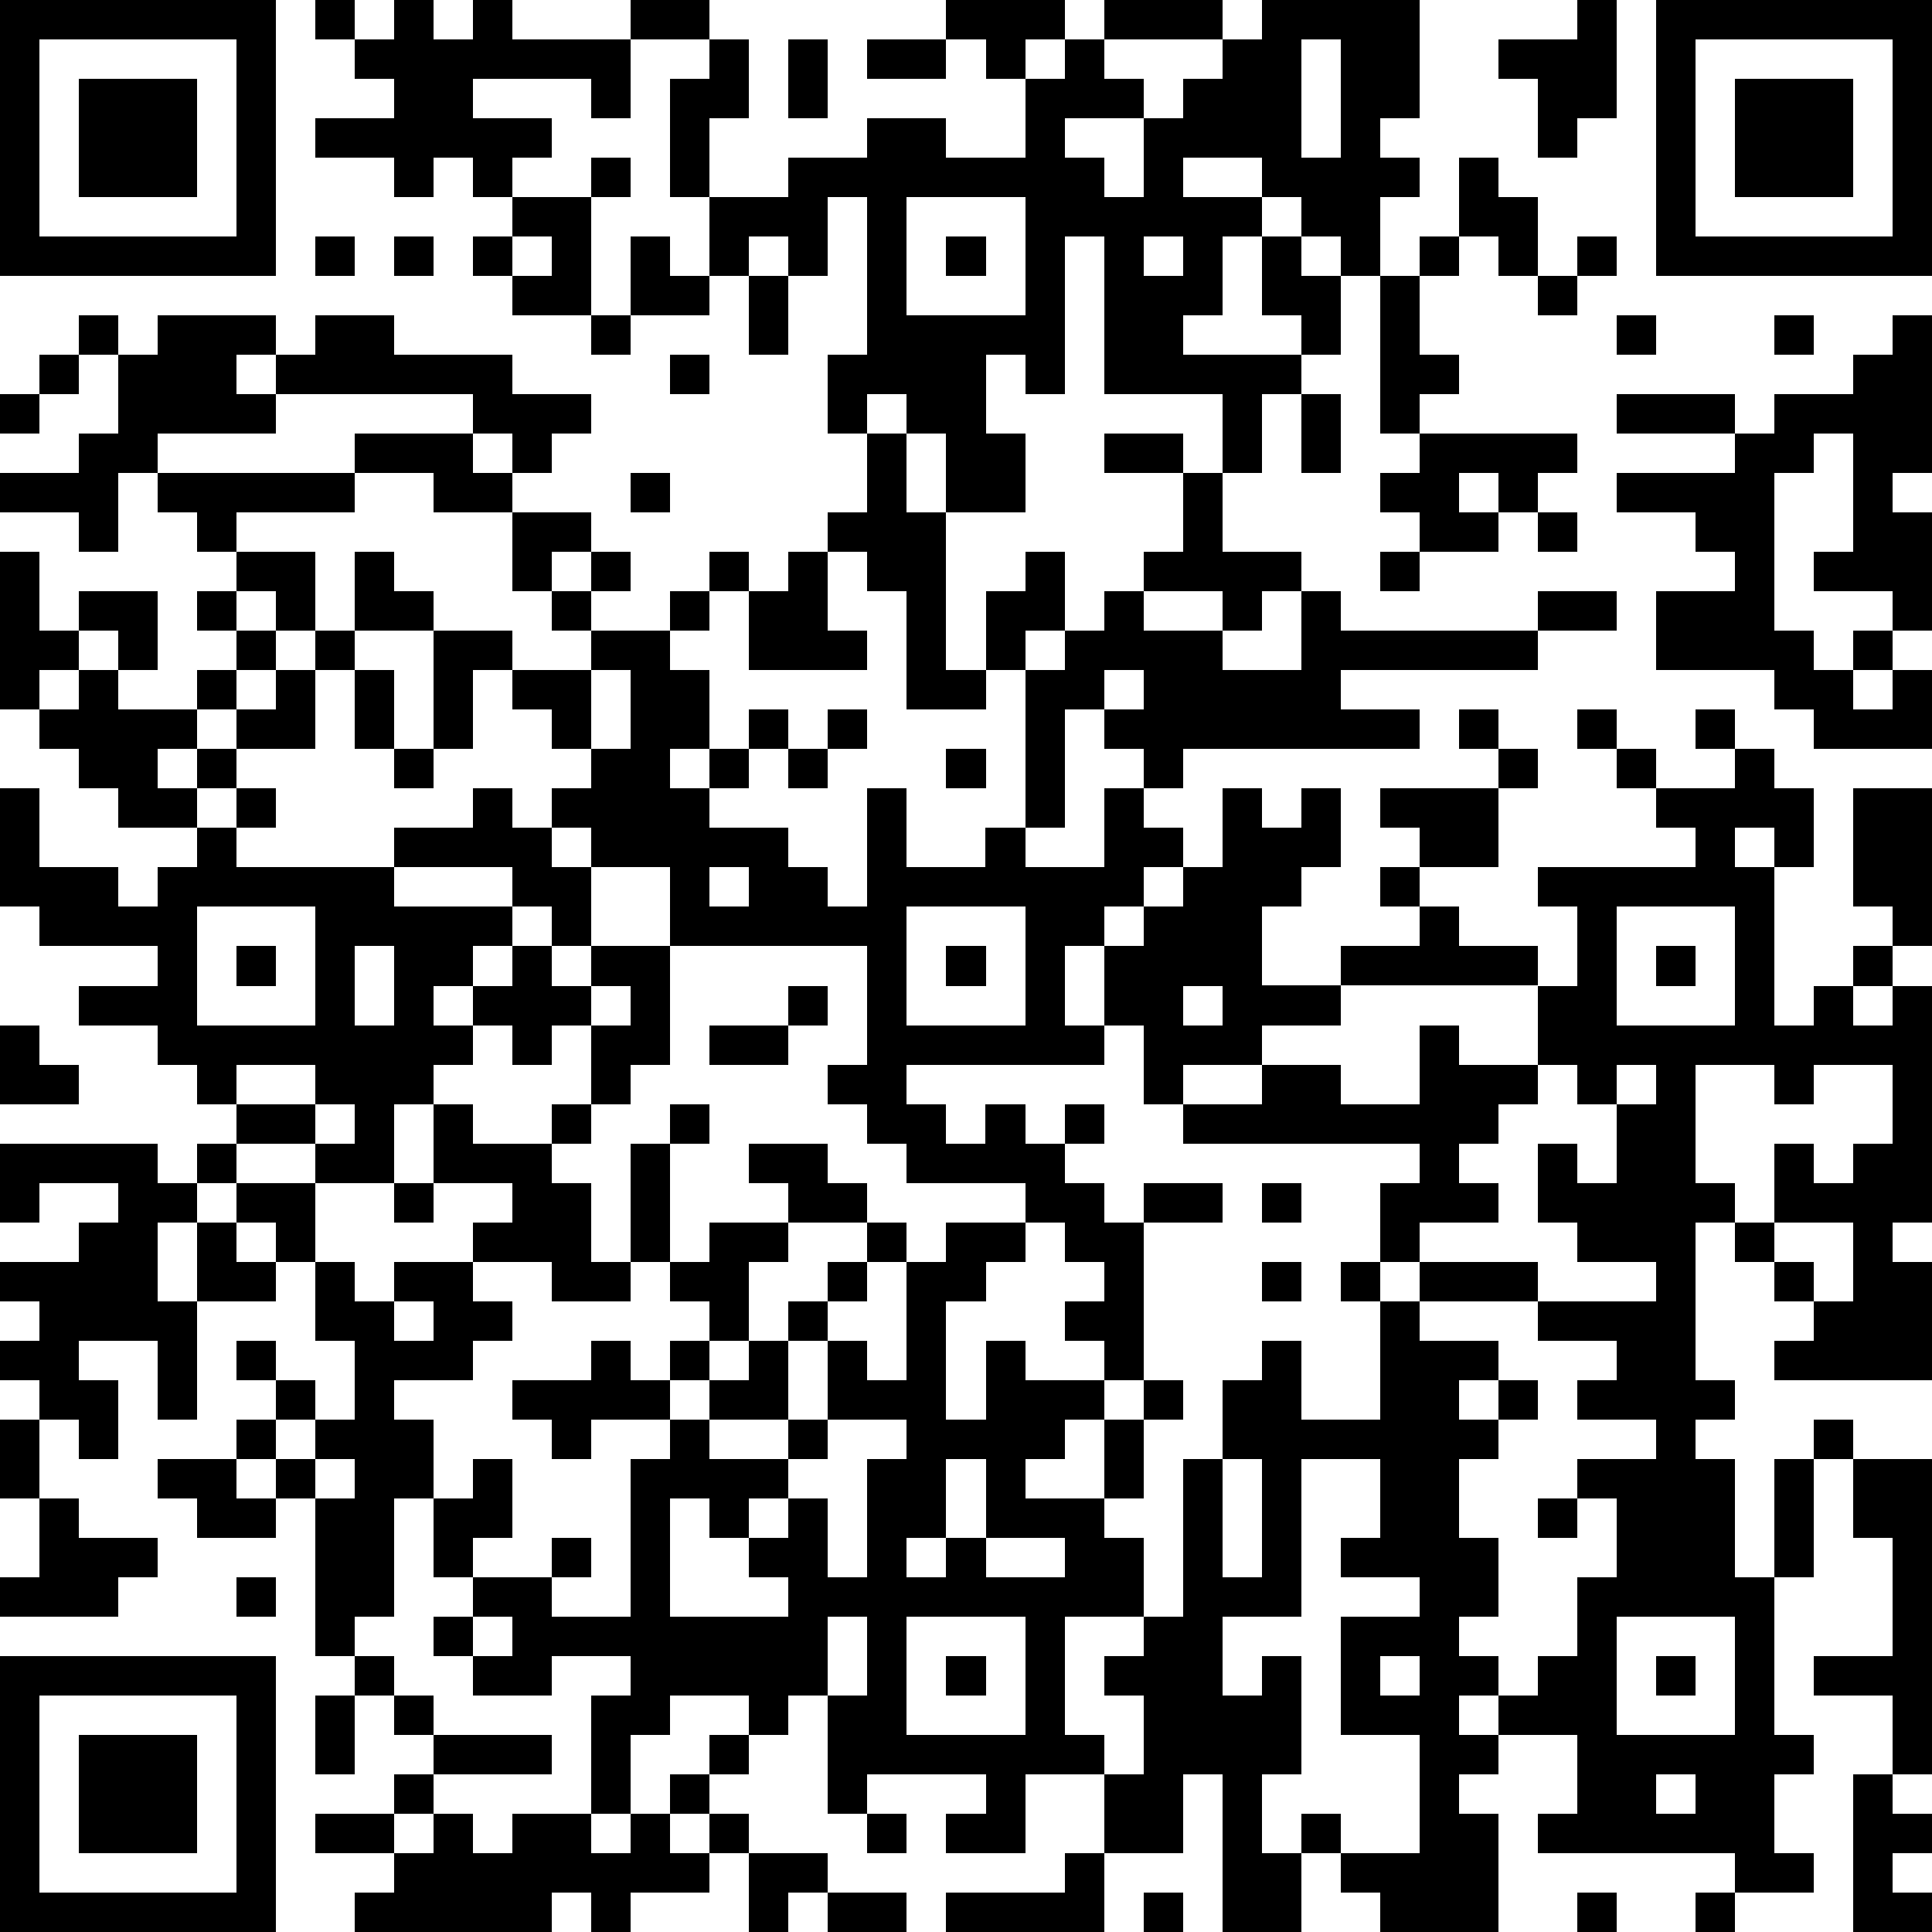 <?xml version="1.0" standalone="yes"?><svg version="1.1" xmlns="http://www.w3.org/2000/svg" xmlns:xlink="http://www.w3.org/1999/xlink" xmlns:ev="http://www.w3.org/2001/xml-events" width="196" height="196" shape-rendering="crispEdges"><path d="M0 0h7v7h-7zM8 0h1v1h-1zM10 0h1v1h1v-1h1v1h3v-1h2v1h-2v2h-1v-1h-3v1h2v1h-1v1h-1v-1h-1v1h-1v-1h-2v-1h2v-1h-1v-1h1zM24 0h3v1h-1v1h-1v-1h-1zM28 0h3v1h-3zM32 0h4v3h-1v1h1v1h-1v2h-1v-1h-1v-1h-1v-1h-2v1h2v1h-1v2h-1v1h3v-1h-1v-2h1v1h1v2h-1v1h-1v2h-1v-2h-3v-4h-1v4h-1v-1h-1v2h1v2h-2v-2h-1v-1h-1v1h-1v-2h1v-4h-1v2h-1v-1h-1v1h-1v-2h-1v-3h1v-1h1v2h-1v2h2v-1h2v-1h2v1h2v-2h1v-1h1v1h1v1h-2v1h1v1h1v-2h1v-1h1v-1h1zM40 0h1v3h-1v1h-1v-2h-1v-1h2zM42 0h7v7h-7zM1 1v5h5v-5zM20 1h1v2h-1zM22 1h2v1h-2zM33 1v3h1v-3zM43 1v5h5v-5zM2 2h3v3h-3zM44 2h3v3h-3zM15 4h1v1h-1zM37 4h1v1h1v2h-1v-1h-1zM13 5h2v3h-2v-1h-1v-1h1zM23 5v3h3v-3zM8 6h1v1h-1zM10 6h1v1h-1zM13 6v1h1v-1zM16 6h1v1h1v1h-2zM24 6h1v1h-1zM29 6v1h1v-1zM36 6h1v1h-1zM40 6h1v1h-1zM19 7h1v2h-1zM35 7h1v2h1v1h-1v1h-1zM39 7h1v1h-1zM2 8h1v1h-1zM4 8h3v1h-1v1h1v-1h1v-1h2v1h3v1h2v1h-1v1h-1v-1h-1v-1h-5v1h-3v1h-1v2h-1v-1h-2v-1h2v-1h1v-2h1zM15 8h1v1h-1zM41 8h1v1h-1zM45 8h1v1h-1zM48 8h1v4h-1v1h1v3h-1v-1h-2v-1h1v-3h-1v1h-1v4h1v1h1v-1h1v1h-1v1h1v-1h1v2h-3v-1h-1v-1h-3v-2h2v-1h-1v-1h-2v-1h3v-1h-3v-1h3v1h1v-1h2v-1h1zM1 9h1v1h-1zM17 9h1v1h-1zM0 10h1v1h-1zM33 10h1v2h-1zM9 11h3v1h1v1h-2v-1h-2zM22 11h1v2h1v4h1v-2h1v-1h1v2h-1v1h-1v1h-2v-3h-1v-1h-1v-1h1zM28 11h2v1h-2zM36 11h4v1h-1v1h-1v-1h-1v1h1v1h-2v-1h-1v-1h1zM4 12h5v1h-3v1h-1v-1h-1zM16 12h1v1h-1zM30 12h1v2h2v1h-1v1h-1v-1h-2v-1h1zM13 13h2v1h-1v1h-1zM39 13h1v1h-1zM0 14h1v2h1v-1h2v2h-1v-1h-1v1h-1v1h-1zM6 14h2v2h-1v-1h-1zM9 14h1v1h1v1h-2zM15 14h1v1h-1zM18 14h1v1h-1zM20 14h1v2h1v1h-3v-2h1zM35 14h1v1h-1zM5 15h1v1h-1zM14 15h1v1h-1zM17 15h1v1h-1zM28 15h1v1h2v1h2v-2h1v1h5v-1h2v1h-2v1h-5v1h2v1h-6v1h-1v-1h-1v-1h-1v3h-1v-4h1v-1h1zM6 16h1v1h-1zM8 16h1v1h-1zM11 16h2v1h-1v2h-1zM15 16h2v1h1v2h-1v1h1v-1h1v-1h1v1h-1v1h-1v1h2v1h1v1h1v-3h1v2h2v-1h1v1h2v-2h1v1h1v1h-1v1h-1v1h-1v2h1v-2h1v-1h1v-1h1v-2h1v1h1v-1h1v2h-1v1h-1v2h2v-1h2v-1h-1v-1h1v-1h-1v-1h3v-1h-1v-1h1v1h1v1h-1v2h-2v1h1v1h2v1h-5v1h-2v1h-2v1h-1v-2h-1v1h-5v1h1v1h1v-1h1v1h1v-1h1v1h-1v1h1v1h1v-1h2v1h-2v4h-1v-1h-1v-1h1v-1h-1v-1h-1v-1h-3v-1h-1v-1h-1v-1h1v-3h-5v-2h-2v-1h-1v-1h1v-1h-1v-1h-1v-1h2zM2 17h1v1h2v-1h1v1h-1v1h-1v1h1v-1h1v-1h1v-1h1v2h-2v1h-1v1h-2v-1h-1v-1h-1v-1h1zM9 17h1v2h-1zM15 17v2h1v-2zM28 17v1h1v-1zM21 18h1v1h-1zM40 18h1v1h-1zM43 18h1v1h-1zM10 19h1v1h-1zM20 19h1v1h-1zM24 19h1v1h-1zM41 19h1v1h-1zM44 19h1v1h1v2h-1v-1h-1v1h1v4h1v-1h1v-1h1v-1h-1v-3h2v4h-1v1h-1v1h1v-1h1v6h-1v1h1v3h-4v-1h1v-1h-1v-1h-1v-1h-1v4h1v1h-1v1h1v3h1v-3h1v-1h1v1h-1v3h-1v4h1v1h-1v2h1v1h-2v-1h-5v-1h1v-2h-2v-1h-1v1h1v1h-1v1h1v3h-3v-1h-1v-1h-1v-1h1v1h2v-3h-2v-3h2v-1h-2v-1h1v-2h-2v4h-2v2h1v-1h1v3h-1v2h1v2h-2v-4h-1v2h-2v-2h-2v2h-2v-1h1v-1h-3v1h-1v-3h-1v1h-1v-1h-2v1h-1v2h-1v-3h1v-1h-2v1h-2v-1h-1v-1h1v-1h-1v-2h-1v3h-1v1h-1v-4h-1v-1h-1v-1h1v-1h-1v-1h1v1h1v1h-1v1h1v-1h1v-2h-1v-2h-1v-1h-1v-1h-1v-1h1v-1h-1v-1h-1v-1h-2v-1h2v-1h-3v-1h-1v-3h1v2h2v1h1v-1h1v-1h1v-1h1v1h-1v1h4v-1h2v-1h1v1h1v1h1v2h-1v-1h-1v-1h-3v1h3v1h-1v1h-1v1h1v-1h1v-1h1v1h1v-1h2v3h-1v1h-1v-2h-1v1h-1v-1h-1v1h-1v1h-1v2h-2v-1h-2v1h2v2h1v1h1v-1h2v-1h1v-1h-2v-2h1v1h2v-1h1v1h-1v1h1v2h1v-3h1v-1h1v1h-1v3h-1v1h-2v-1h-2v1h1v1h-1v1h-2v1h1v2h1v-1h1v2h-1v1h2v-1h1v1h-1v1h2v-4h1v-1h-2v1h-1v-1h-1v-1h2v-1h1v1h1v-1h1v-1h-1v-1h1v-1h2v-1h-1v-1h2v1h1v1h-2v1h-1v2h-1v1h-1v1h1v-1h1v-1h1v-1h1v-1h1v-1h1v1h-1v1h-1v1h-1v2h-2v1h2v-1h1v-2h1v1h1v-3h1v-1h2v1h-1v1h-1v3h1v-2h1v1h2v1h-1v1h-1v1h2v-2h1v-1h1v1h-1v2h-1v1h1v2h-2v3h1v1h1v-2h-1v-1h1v-1h1v-4h1v-2h1v-1h1v2h2v-3h-1v-1h1v-2h1v-1h-6v-1h2v-1h2v1h2v-2h1v1h2v-2h1v-2h-1v-1h4v-1h-1v-1h2zM18 22v1h1v-1zM5 23v3h3v-3zM23 23v3h3v-3zM41 23v3h3v-3zM6 24h1v1h-1zM9 24v2h1v-2zM24 24h1v1h-1zM42 24h1v1h-1zM15 25v1h1v-1zM20 25h1v1h-1zM30 25v1h1v-1zM0 26h1v1h1v1h-2zM18 26h2v1h-2zM6 27v1h2v-1zM39 27v1h-1v1h-1v1h1v1h-2v1h-1v1h1v-1h3v1h-3v1h2v1h-1v1h1v-1h1v1h-1v1h-1v2h1v2h-1v1h1v1h1v-1h1v-2h1v-2h-1v-1h2v-1h-2v-1h1v-1h-2v-1h3v-1h-2v-1h-1v-2h1v1h1v-2h-1v-1zM41 27v1h1v-1zM43 27v3h1v1h1v-2h1v1h1v-1h1v-2h-2v1h-1v-1zM8 28v1h1v-1zM0 29h4v1h1v1h-1v2h1v-2h1v1h1v1h-2v3h-1v-2h-2v1h1v2h-1v-1h-1v-1h-1v-1h1v-1h-1v-1h2v-1h1v-1h-2v1h-1zM10 30h1v1h-1zM32 30h1v1h-1zM45 31v1h1v1h1v-2zM32 32h1v1h-1zM10 33v1h1v-1zM0 36h1v2h-1zM21 36v1h-1v1h-1v1h-1v-1h-1v3h3v-1h-1v-1h1v-1h1v2h1v-3h1v-1zM4 37h2v1h1v1h-2v-1h-1zM8 37v1h1v-1zM24 37v2h-1v1h1v-1h1v-2zM31 37v3h1v-3zM47 37h2v8h-1v-2h-2v-1h2v-3h-1zM1 38h1v1h2v1h-1v1h-3v-1h1zM39 38h1v1h-1zM25 39v1h2v-1zM6 40h1v1h-1zM12 41v1h1v-1zM21 41v2h1v-2zM23 41v3h3v-3zM41 41v3h3v-3zM0 42h7v7h-7zM9 42h1v1h-1zM24 42h1v1h-1zM35 42v1h1v-1zM42 42h1v1h-1zM1 43v5h5v-5zM8 43h1v2h-1zM10 43h1v1h-1zM2 44h3v3h-3zM11 44h3v1h-3zM18 44h1v1h-1zM10 45h1v1h-1zM17 45h1v1h-1zM42 45v1h1v-1zM47 45h1v1h1v1h-1v1h1v1h-2zM8 46h2v1h-2zM11 46h1v1h1v-1h2v1h1v-1h1v1h1v-1h1v1h-1v1h-2v1h-1v-1h-1v1h-5v-1h1v-1h1zM22 46h1v1h-1zM19 47h2v1h-1v1h-1zM27 47h1v2h-4v-1h3zM21 48h2v1h-2zM29 48h1v1h-1zM40 48h1v1h-1zM43 48h1v1h-1z" style="fill:#000" transform="translate(0,0) scale(4)"/></svg>
